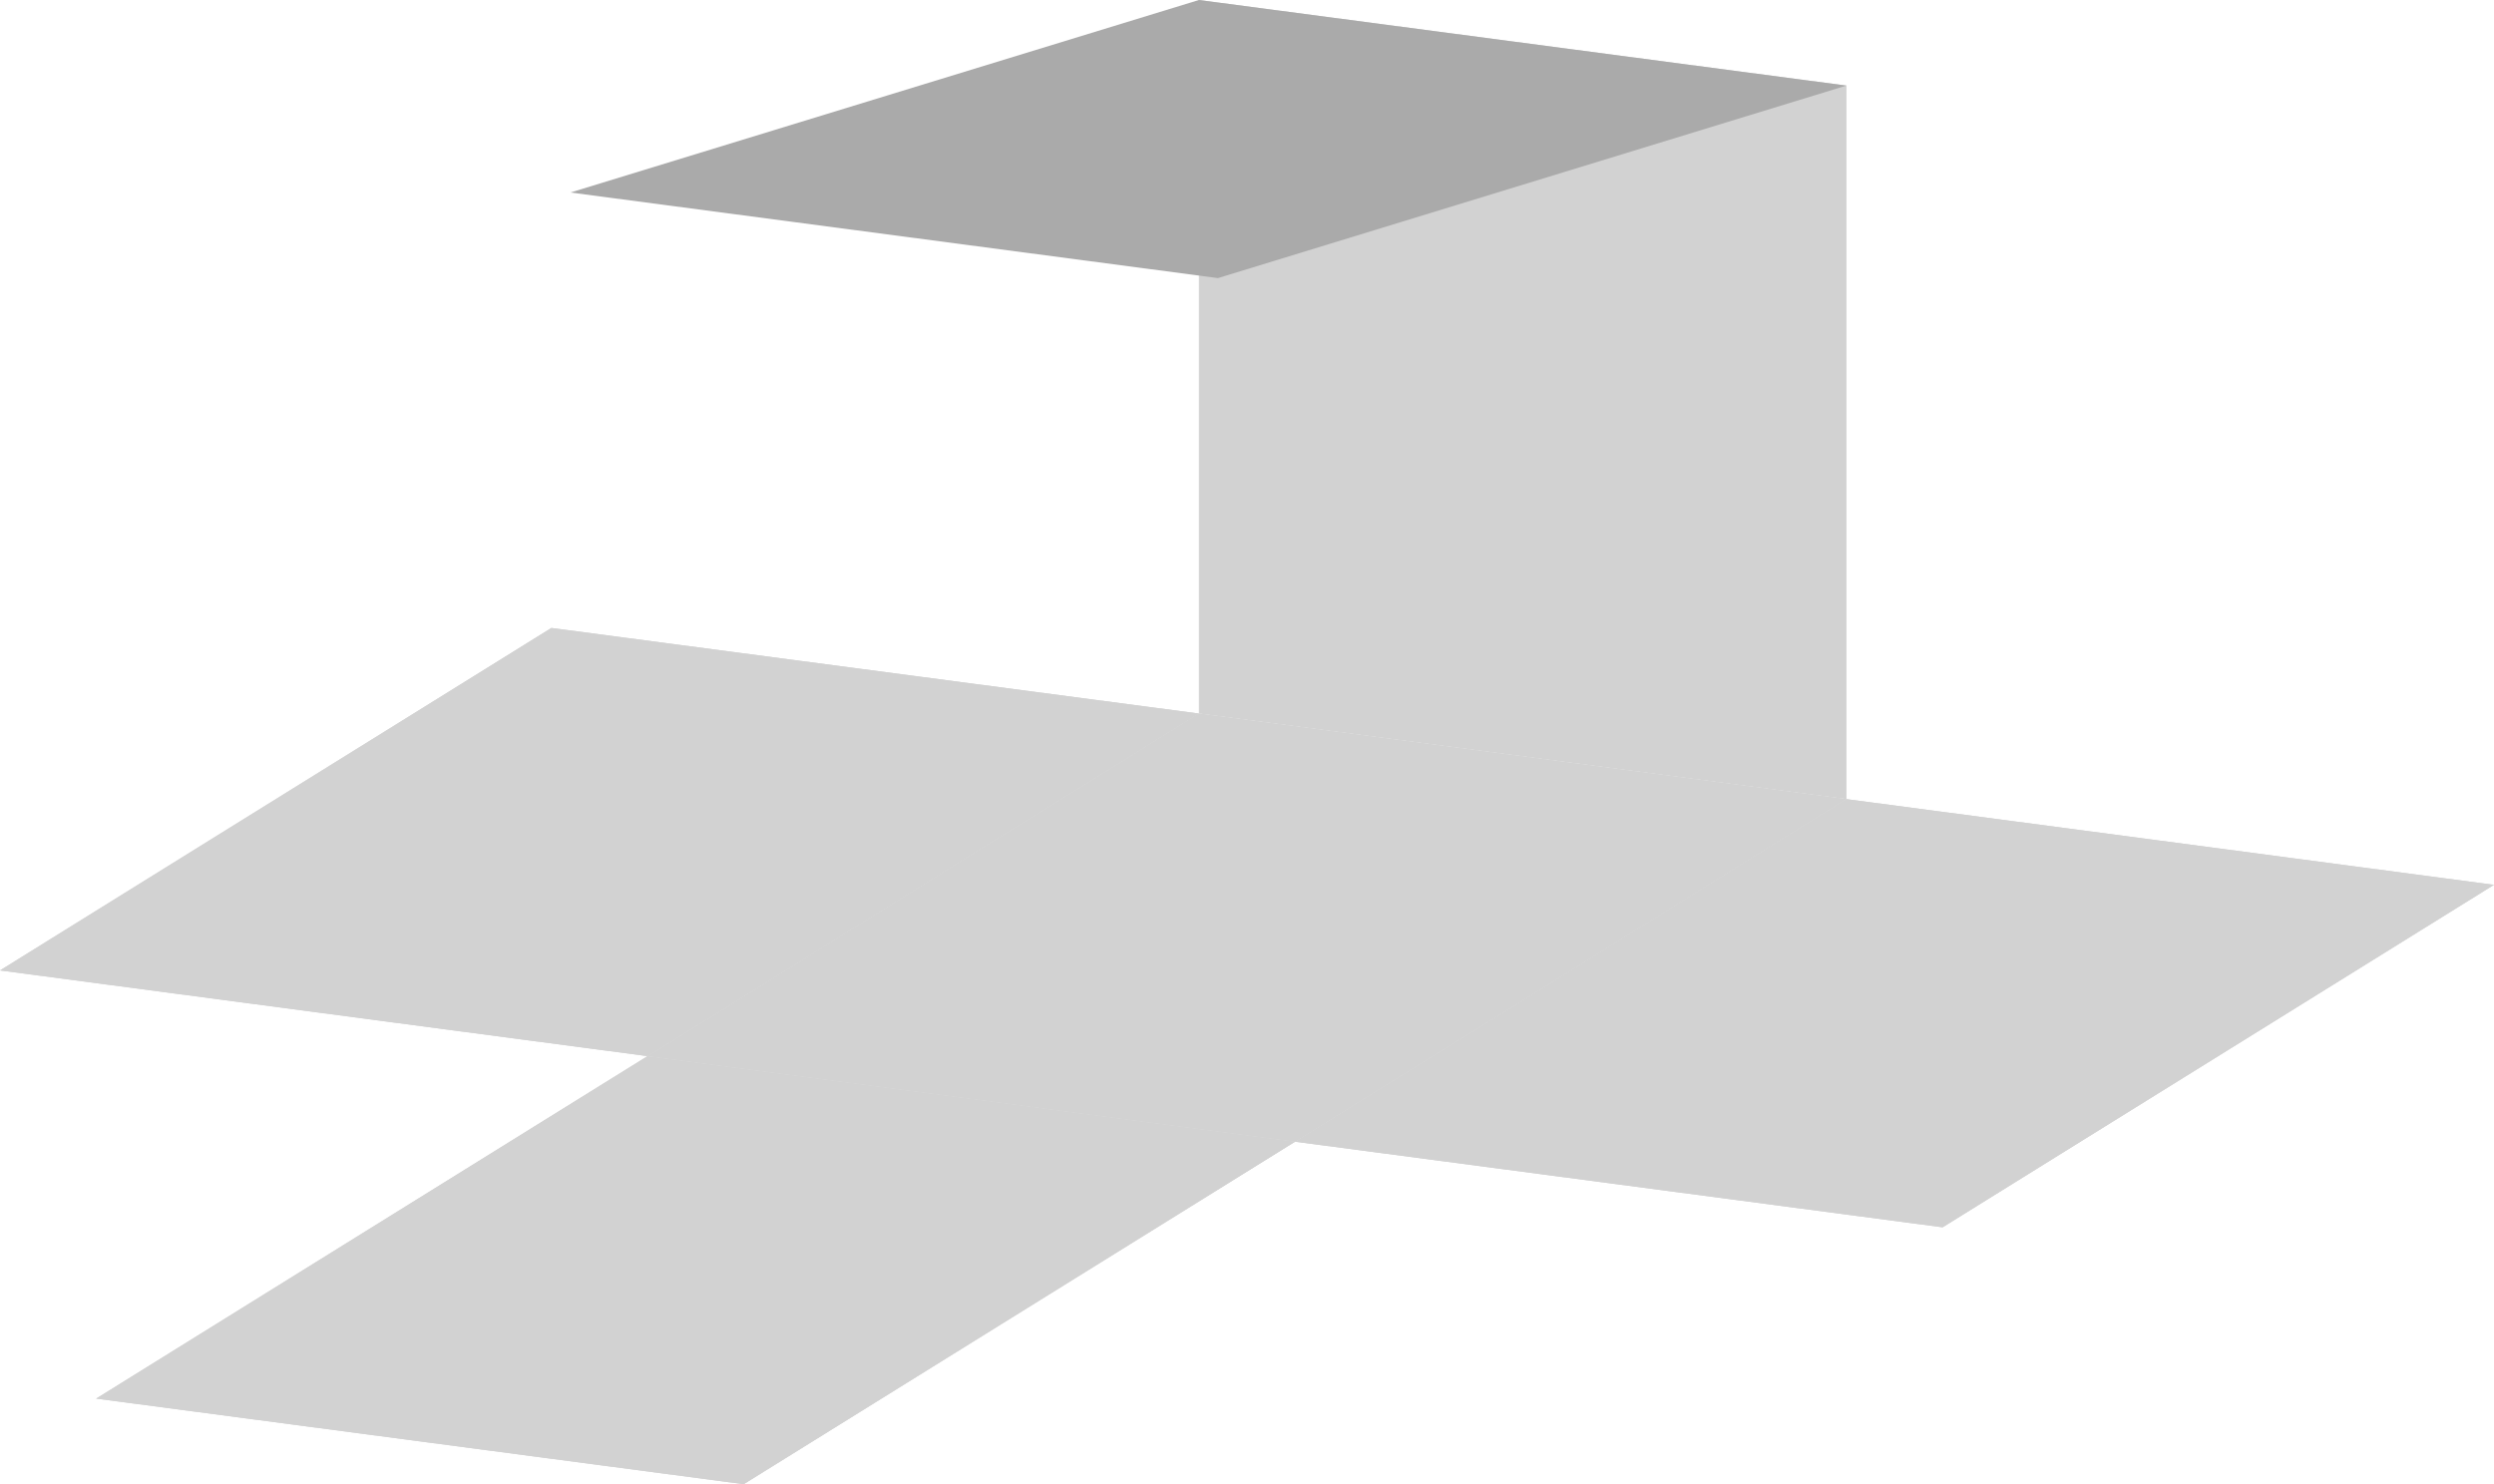 <?xml version="1.0" encoding="UTF-8"?><svg id="_レイヤー_2" xmlns="http://www.w3.org/2000/svg" viewBox="0 0 205.67 122.43"><defs><style>.cls-1{fill:#d2d2d2;}.cls-1,.cls-2{stroke-width:0px;}.cls-2{fill:#aaa;}</style></defs><g id="Design"><polygon class="cls-1" points="106.8 94.18 53.4 87.12 98.87 58.86 152.27 65.92 106.8 94.18"/><polygon class="cls-1" points="152.27 65.92 98.87 58.86 98.87 0 152.27 7.06 152.27 65.92"/><polygon class="cls-2" points="152.27 7.06 98.87 0 47.04 15.88 100.44 22.94 152.27 7.06"/><polygon class="cls-1" points="61.33 122.43 7.93 115.37 53.4 87.12 106.8 94.18 61.33 122.43"/><polygon class="cls-1" points="160.2 101.24 106.8 94.18 152.27 65.92 205.67 72.99 160.2 101.24"/><polygon class="cls-1" points="53.4 87.12 0 80.05 45.47 51.8 98.87 58.86 53.4 87.12"/><polygon class="cls-1" points="106.8 94.18 53.4 87.12 98.87 58.86 152.27 65.92 106.8 94.18"/><polygon class="cls-1" points="61.33 122.43 7.93 115.37 53.4 87.12 106.8 94.18 61.33 122.43"/><polygon class="cls-1" points="160.2 101.24 106.8 94.18 152.27 65.92 205.67 72.99 160.2 101.24"/><polygon class="cls-1" points="53.4 87.12 0 80.05 45.47 51.8 98.87 58.86 53.4 87.12"/></g></svg>